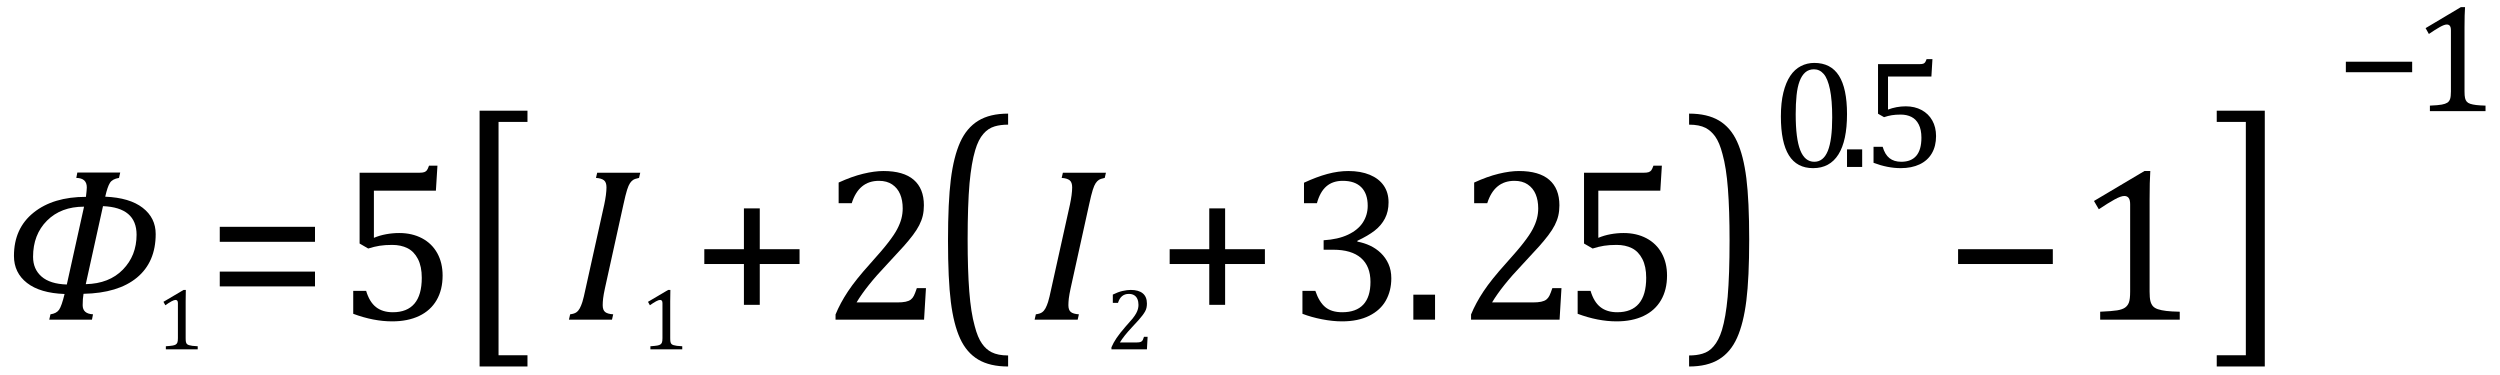 <?xml version="1.0" encoding="UTF-8" standalone="no"?><svg xmlns="http://www.w3.org/2000/svg" xmlns:xlink="http://www.w3.org/1999/xlink" stroke-dasharray="none" shape-rendering="auto" font-family="'Dialog'" width="226.813" text-rendering="auto" fill-opacity="1" contentScriptType="text/ecmascript" color-interpolation="auto" color-rendering="auto" preserveAspectRatio="xMidYMid meet" font-size="12" fill="black" stroke="black" image-rendering="auto" stroke-miterlimit="10" zoomAndPan="magnify" version="1.0" stroke-linecap="square" stroke-linejoin="miter" contentStyleType="text/css" font-style="normal" height="34" stroke-width="1" stroke-dashoffset="0" font-weight="normal" stroke-opacity="1" y="-5"><!--Converted from MathML using JEuclid--><defs id="genericDefs"/><g><g text-rendering="optimizeLegibility" transform="translate(0,29)" color-rendering="optimizeQuality" color-interpolation="linearRGB" image-rendering="optimizeQuality"><path d="M7.578 -2.344 Q7.5 -1.906 7.5 -1.312 Q7.5 -0.531 8.438 -0.484 L8.344 0 L4.469 0 L4.578 -0.484 Q5.125 -0.562 5.359 -0.898 Q5.594 -1.234 5.859 -2.328 Q3.641 -2.406 2.453 -3.328 Q1.266 -4.25 1.266 -5.781 Q1.266 -8.281 3.047 -9.711 Q4.828 -11.141 7.797 -11.141 Q7.875 -11.781 7.875 -12 Q7.875 -12.844 6.922 -12.859 L7.016 -13.344 L10.906 -13.344 L10.797 -12.859 Q10.203 -12.766 9.977 -12.414 Q9.75 -12.062 9.547 -11.156 Q11.766 -11.062 12.945 -10.148 Q14.125 -9.234 14.125 -7.766 Q14.125 -5.219 12.422 -3.812 Q10.719 -2.406 7.578 -2.344 ZM9.344 -10.297 L7.781 -3.219 Q9.906 -3.266 11.148 -4.539 Q12.391 -5.812 12.391 -7.703 Q12.391 -10.172 9.344 -10.297 ZM7.625 -10.25 Q5.531 -10.25 4.266 -8.984 Q3 -7.719 3 -5.703 Q3 -4.578 3.773 -3.906 Q4.547 -3.234 6.062 -3.188 L7.625 -10.25 Z" stroke="none"/></g><g text-rendering="optimizeLegibility" transform="translate(14.125,31.695)" color-rendering="optimizeQuality" color-interpolation="linearRGB" image-rendering="optimizeQuality"><path d="M2.719 -1.016 Q2.719 -0.797 2.742 -0.68 Q2.766 -0.562 2.828 -0.492 Q2.891 -0.422 3.016 -0.383 Q3.141 -0.344 3.32 -0.32 Q3.5 -0.297 3.812 -0.281 L3.812 0 L0.922 0 L0.922 -0.281 Q1.359 -0.312 1.539 -0.344 Q1.719 -0.375 1.82 -0.438 Q1.922 -0.5 1.969 -0.625 Q2.016 -0.75 2.016 -1.016 L2.016 -4.188 Q2.016 -4.344 1.961 -4.414 Q1.906 -4.484 1.797 -4.484 Q1.672 -4.484 1.438 -4.359 Q1.203 -4.234 0.875 -4 L0.703 -4.312 L2.531 -5.391 L2.734 -5.391 Q2.719 -5.016 2.719 -4.359 L2.719 -1.016 Z" stroke="none"/></g><g text-rendering="optimizeLegibility" transform="translate(18.719,29)" color-rendering="optimizeQuality" color-interpolation="linearRGB" image-rendering="optimizeQuality"><path d="M1.219 -7.062 L1.219 -8.422 L9.859 -8.422 L9.859 -7.062 L1.219 -7.062 ZM1.219 -3.016 L1.219 -4.359 L9.859 -4.359 L9.859 -3.016 L1.219 -3.016 Z" stroke="none"/></g><g text-rendering="optimizeLegibility" transform="translate(30.578,29)" color-rendering="optimizeQuality" color-interpolation="linearRGB" image-rendering="optimizeQuality"><path d="M1.469 -0.531 L1.469 -2.609 L2.641 -2.609 Q2.938 -1.609 3.531 -1.141 Q4.125 -0.672 5.062 -0.672 Q6.359 -0.672 7.023 -1.453 Q7.688 -2.234 7.688 -3.797 Q7.688 -4.828 7.336 -5.508 Q6.984 -6.188 6.391 -6.484 Q5.797 -6.781 5 -6.781 Q4.344 -6.781 3.859 -6.703 Q3.375 -6.625 2.828 -6.453 L2.047 -6.906 L2.047 -13.328 L7.438 -13.328 Q7.766 -13.328 7.914 -13.383 Q8.062 -13.438 8.148 -13.547 Q8.234 -13.656 8.344 -13.969 L9.109 -13.969 L8.969 -11.703 L3.344 -11.703 L3.344 -7.422 Q3.859 -7.641 4.453 -7.75 Q5.047 -7.859 5.641 -7.859 Q6.812 -7.859 7.711 -7.383 Q8.609 -6.906 9.094 -6.031 Q9.578 -5.156 9.578 -4 Q9.578 -2.703 9.031 -1.766 Q8.484 -0.828 7.453 -0.336 Q6.422 0.156 5 0.156 Q3.312 0.156 1.469 -0.531 Z" stroke="none"/></g><g text-rendering="optimizeLegibility" transform="translate(41.277,27.881) matrix(1,0,0,1.277,0,0)" color-rendering="optimizeQuality" color-interpolation="linearRGB" image-rendering="optimizeQuality"><path d="M6.578 4.203 L2.234 4.203 L2.234 -13.969 L6.578 -13.969 L6.578 -13.172 L3.953 -13.172 L3.953 3.406 L6.578 3.406 L6.578 4.203 Z" stroke="none"/></g><g text-rendering="optimizeLegibility" transform="translate(51.211,29)" color-rendering="optimizeQuality" color-interpolation="linearRGB" image-rendering="optimizeQuality"><path d="M3.672 -2.844 Q3.547 -2.266 3.508 -1.93 Q3.469 -1.594 3.469 -1.312 Q3.469 -0.875 3.688 -0.695 Q3.906 -0.516 4.422 -0.484 L4.312 0 L0.406 0 L0.516 -0.484 Q0.891 -0.531 1.078 -0.664 Q1.266 -0.797 1.391 -1.031 Q1.516 -1.266 1.625 -1.602 Q1.734 -1.938 1.938 -2.906 L3.609 -10.438 Q3.703 -10.875 3.758 -11.289 Q3.812 -11.703 3.812 -12 Q3.812 -12.469 3.578 -12.648 Q3.344 -12.828 2.859 -12.859 L2.969 -13.328 L6.875 -13.328 L6.766 -12.859 Q6.391 -12.781 6.234 -12.68 Q6.078 -12.578 5.945 -12.383 Q5.812 -12.188 5.68 -11.773 Q5.547 -11.359 5.344 -10.422 L3.672 -2.844 Z" stroke="none"/></g><g text-rendering="optimizeLegibility" transform="translate(58.086,31.695)" color-rendering="optimizeQuality" color-interpolation="linearRGB" image-rendering="optimizeQuality"><path d="M2.719 -1.016 Q2.719 -0.797 2.742 -0.68 Q2.766 -0.562 2.828 -0.492 Q2.891 -0.422 3.016 -0.383 Q3.141 -0.344 3.32 -0.32 Q3.5 -0.297 3.812 -0.281 L3.812 0 L0.922 0 L0.922 -0.281 Q1.359 -0.312 1.539 -0.344 Q1.719 -0.375 1.82 -0.438 Q1.922 -0.5 1.969 -0.625 Q2.016 -0.75 2.016 -1.016 L2.016 -4.188 Q2.016 -4.344 1.961 -4.414 Q1.906 -4.484 1.797 -4.484 Q1.672 -4.484 1.438 -4.359 Q1.203 -4.234 0.875 -4 L0.703 -4.312 L2.531 -5.391 L2.734 -5.391 Q2.719 -5.016 2.719 -4.359 L2.719 -1.016 Z" stroke="none"/></g><g text-rendering="optimizeLegibility" transform="translate(62.68,29)" color-rendering="optimizeQuality" color-interpolation="linearRGB" image-rendering="optimizeQuality"><path d="M6.25 -5.047 L6.25 -1.344 L4.812 -1.344 L4.812 -5.047 L1.219 -5.047 L1.219 -6.391 L4.812 -6.391 L4.812 -10.094 L6.25 -10.094 L6.25 -6.391 L9.859 -6.391 L9.859 -5.047 L6.25 -5.047 Z" stroke="none"/></g><g text-rendering="optimizeLegibility" transform="translate(74.539,29)" color-rendering="optimizeQuality" color-interpolation="linearRGB" image-rendering="optimizeQuality"><path d="M6.859 -1.562 Q7.328 -1.562 7.625 -1.625 Q7.922 -1.688 8.094 -1.82 Q8.266 -1.953 8.375 -2.172 Q8.484 -2.391 8.641 -2.859 L9.469 -2.859 L9.297 0 L1.266 0 L1.266 -0.469 Q1.688 -1.5 2.398 -2.57 Q3.109 -3.641 4.422 -5.094 Q5.547 -6.344 6.047 -7 Q6.594 -7.703 6.859 -8.211 Q7.125 -8.719 7.242 -9.172 Q7.359 -9.625 7.359 -10.094 Q7.359 -10.828 7.125 -11.383 Q6.891 -11.938 6.406 -12.266 Q5.922 -12.594 5.203 -12.594 Q3.375 -12.594 2.734 -10.562 L1.547 -10.562 L1.547 -12.438 Q2.734 -12.984 3.766 -13.234 Q4.797 -13.484 5.609 -13.484 Q7.438 -13.484 8.359 -12.688 Q9.281 -11.891 9.281 -10.375 Q9.281 -9.859 9.18 -9.43 Q9.078 -9 8.859 -8.57 Q8.641 -8.141 8.273 -7.656 Q7.906 -7.172 7.453 -6.664 Q7 -6.156 5.906 -4.984 Q4.047 -3.031 3.172 -1.562 L6.859 -1.562 Z" stroke="none"/></g><g text-rendering="optimizeLegibility" transform="translate(84.242,27.912) matrix(1,0,0,1.256,0,0)" color-rendering="optimizeQuality" color-interpolation="linearRGB" image-rendering="optimizeQuality"><path d="M7.219 4.25 Q5.562 4.25 4.508 3.75 Q3.453 3.25 2.867 2.234 Q2.281 1.219 2.023 -0.414 Q1.766 -2.047 1.766 -4.844 Q1.766 -7.625 2.023 -9.266 Q2.281 -10.906 2.867 -11.945 Q3.453 -12.984 4.508 -13.5 Q5.562 -14.016 7.219 -14.016 L7.219 -13.219 Q6.531 -13.219 6 -13.094 Q5.406 -12.953 4.984 -12.562 Q4.516 -12.141 4.234 -11.375 Q3.891 -10.469 3.719 -8.984 Q3.547 -7.406 3.547 -4.922 Q3.547 -2.719 3.695 -1.18 Q3.844 0.359 4.188 1.328 Q4.453 2.156 4.859 2.609 Q5.219 3.016 5.719 3.219 Q6.297 3.453 7.219 3.453 L7.219 4.25 Z" stroke="none"/></g><g text-rendering="optimizeLegibility" transform="translate(93.461,29)" color-rendering="optimizeQuality" color-interpolation="linearRGB" image-rendering="optimizeQuality"><path d="M3.672 -2.844 Q3.547 -2.266 3.508 -1.93 Q3.469 -1.594 3.469 -1.312 Q3.469 -0.875 3.688 -0.695 Q3.906 -0.516 4.422 -0.484 L4.312 0 L0.406 0 L0.516 -0.484 Q0.891 -0.531 1.078 -0.664 Q1.266 -0.797 1.391 -1.031 Q1.516 -1.266 1.625 -1.602 Q1.734 -1.938 1.938 -2.906 L3.609 -10.438 Q3.703 -10.875 3.758 -11.289 Q3.812 -11.703 3.812 -12 Q3.812 -12.469 3.578 -12.648 Q3.344 -12.828 2.859 -12.859 L2.969 -13.328 L6.875 -13.328 L6.766 -12.859 Q6.391 -12.781 6.234 -12.68 Q6.078 -12.578 5.945 -12.383 Q5.812 -12.188 5.68 -11.773 Q5.547 -11.359 5.344 -10.422 L3.672 -2.844 Z" stroke="none"/></g><g text-rendering="optimizeLegibility" transform="translate(100.336,31.695)" color-rendering="optimizeQuality" color-interpolation="linearRGB" image-rendering="optimizeQuality"><path d="M2.75 -0.625 Q2.938 -0.625 3.055 -0.648 Q3.172 -0.672 3.242 -0.727 Q3.312 -0.781 3.352 -0.867 Q3.391 -0.953 3.453 -1.141 L3.781 -1.141 L3.719 0 L0.5 0 L0.5 -0.188 Q0.672 -0.594 0.961 -1.023 Q1.25 -1.453 1.766 -2.047 Q2.219 -2.547 2.422 -2.797 Q2.641 -3.078 2.75 -3.281 Q2.859 -3.484 2.906 -3.672 Q2.953 -3.859 2.953 -4.031 Q2.953 -4.328 2.859 -4.555 Q2.766 -4.781 2.57 -4.906 Q2.375 -5.031 2.078 -5.031 Q1.344 -5.031 1.094 -4.219 L0.625 -4.219 L0.625 -4.969 Q1.094 -5.203 1.508 -5.297 Q1.922 -5.391 2.25 -5.391 Q2.969 -5.391 3.344 -5.078 Q3.719 -4.766 3.719 -4.156 Q3.719 -3.953 3.68 -3.773 Q3.641 -3.594 3.547 -3.43 Q3.453 -3.266 3.305 -3.07 Q3.156 -2.875 2.977 -2.672 Q2.797 -2.469 2.359 -2 Q1.625 -1.219 1.266 -0.625 L2.75 -0.625 Z" stroke="none"/></g><g text-rendering="optimizeLegibility" transform="translate(104.899,29)" color-rendering="optimizeQuality" color-interpolation="linearRGB" image-rendering="optimizeQuality"><path d="M6.25 -5.047 L6.25 -1.344 L4.812 -1.344 L4.812 -5.047 L1.219 -5.047 L1.219 -6.391 L4.812 -6.391 L4.812 -10.094 L6.25 -10.094 L6.25 -6.391 L9.859 -6.391 L9.859 -5.047 L6.25 -5.047 Z" stroke="none"/></g><g text-rendering="optimizeLegibility" transform="translate(116.758,29)" color-rendering="optimizeQuality" color-interpolation="linearRGB" image-rendering="optimizeQuality"><path d="M1.547 -10.562 L1.547 -12.422 Q2.688 -12.953 3.672 -13.219 Q4.656 -13.484 5.578 -13.484 Q6.688 -13.484 7.516 -13.141 Q8.344 -12.797 8.781 -12.164 Q9.219 -11.531 9.219 -10.641 Q9.219 -9.812 8.891 -9.18 Q8.562 -8.547 7.961 -8.078 Q7.359 -7.609 6.391 -7.156 L6.391 -7.078 Q7 -6.969 7.547 -6.711 Q8.094 -6.453 8.523 -6.039 Q8.953 -5.625 9.211 -5.055 Q9.469 -4.484 9.469 -3.75 Q9.469 -2.625 8.977 -1.742 Q8.484 -0.859 7.469 -0.352 Q6.453 0.156 5 0.156 Q4.156 0.156 3.188 -0.031 Q2.219 -0.219 1.406 -0.531 L1.406 -2.609 L2.578 -2.609 Q2.922 -1.594 3.484 -1.133 Q4.047 -0.672 5.016 -0.672 Q6.281 -0.672 6.93 -1.367 Q7.578 -2.062 7.578 -3.422 Q7.578 -4.844 6.719 -5.594 Q5.859 -6.344 4.203 -6.344 L3.328 -6.344 L3.328 -7.203 Q4.641 -7.281 5.547 -7.711 Q6.453 -8.141 6.891 -8.82 Q7.328 -9.5 7.328 -10.328 Q7.328 -11.422 6.75 -12.008 Q6.172 -12.594 5.062 -12.594 Q4.156 -12.594 3.578 -12.094 Q3 -11.594 2.719 -10.562 L1.547 -10.562 Z" stroke="none"/></g><g text-rendering="optimizeLegibility" transform="translate(127.164,29)" color-rendering="optimizeQuality" color-interpolation="linearRGB" image-rendering="optimizeQuality"><path d="M3.031 -2.266 L3.031 0 L1.062 0 L1.062 -2.266 L3.031 -2.266 Z" stroke="none"/></g><g text-rendering="optimizeLegibility" transform="translate(132.196,29)" color-rendering="optimizeQuality" color-interpolation="linearRGB" image-rendering="optimizeQuality"><path d="M6.859 -1.562 Q7.328 -1.562 7.625 -1.625 Q7.922 -1.688 8.094 -1.82 Q8.266 -1.953 8.375 -2.172 Q8.484 -2.391 8.641 -2.859 L9.469 -2.859 L9.297 0 L1.266 0 L1.266 -0.469 Q1.688 -1.5 2.398 -2.57 Q3.109 -3.641 4.422 -5.094 Q5.547 -6.344 6.047 -7 Q6.594 -7.703 6.859 -8.211 Q7.125 -8.719 7.242 -9.172 Q7.359 -9.625 7.359 -10.094 Q7.359 -10.828 7.125 -11.383 Q6.891 -11.938 6.406 -12.266 Q5.922 -12.594 5.203 -12.594 Q3.375 -12.594 2.734 -10.562 L1.547 -10.562 L1.547 -12.438 Q2.734 -12.984 3.766 -13.234 Q4.797 -13.484 5.609 -13.484 Q7.438 -13.484 8.359 -12.688 Q9.281 -11.891 9.281 -10.375 Q9.281 -9.859 9.18 -9.43 Q9.078 -9 8.859 -8.57 Q8.641 -8.141 8.273 -7.656 Q7.906 -7.172 7.453 -6.664 Q7 -6.156 5.906 -4.984 Q4.047 -3.031 3.172 -1.562 L6.859 -1.562 Z" stroke="none"/></g><g text-rendering="optimizeLegibility" transform="translate(141.664,29)" color-rendering="optimizeQuality" color-interpolation="linearRGB" image-rendering="optimizeQuality"><path d="M1.469 -0.531 L1.469 -2.609 L2.641 -2.609 Q2.938 -1.609 3.531 -1.141 Q4.125 -0.672 5.062 -0.672 Q6.359 -0.672 7.023 -1.453 Q7.688 -2.234 7.688 -3.797 Q7.688 -4.828 7.336 -5.508 Q6.984 -6.188 6.391 -6.484 Q5.797 -6.781 5 -6.781 Q4.344 -6.781 3.859 -6.703 Q3.375 -6.625 2.828 -6.453 L2.047 -6.906 L2.047 -13.328 L7.438 -13.328 Q7.766 -13.328 7.914 -13.383 Q8.062 -13.438 8.148 -13.547 Q8.234 -13.656 8.344 -13.969 L9.109 -13.969 L8.969 -11.703 L3.344 -11.703 L3.344 -7.422 Q3.859 -7.641 4.453 -7.75 Q5.047 -7.859 5.641 -7.859 Q6.812 -7.859 7.711 -7.383 Q8.609 -6.906 9.094 -6.031 Q9.578 -5.156 9.578 -4 Q9.578 -2.703 9.031 -1.766 Q8.484 -0.828 7.453 -0.336 Q6.422 0.156 5 0.156 Q3.312 0.156 1.469 -0.531 Z" stroke="none"/></g><g text-rendering="optimizeLegibility" transform="translate(152.821,27.912) matrix(1,0,0,1.256,0,0)" color-rendering="optimizeQuality" color-interpolation="linearRGB" image-rendering="optimizeQuality"><path d="M0.422 -14.016 Q2.078 -14.016 3.133 -13.516 Q4.188 -13.016 4.773 -12 Q5.359 -10.984 5.617 -9.352 Q5.875 -7.719 5.875 -4.922 Q5.875 -2.156 5.617 -0.508 Q5.359 1.141 4.773 2.18 Q4.188 3.219 3.133 3.734 Q2.078 4.25 0.422 4.25 L0.422 3.453 Q1.109 3.453 1.625 3.328 Q2.234 3.188 2.641 2.797 Q3.109 2.375 3.406 1.609 Q3.75 0.703 3.922 -0.781 Q4.094 -2.359 4.094 -4.844 Q4.094 -7.047 3.945 -8.586 Q3.797 -10.125 3.453 -11.094 Q3.188 -11.922 2.781 -12.375 Q2.406 -12.781 1.922 -12.984 Q1.344 -13.219 0.422 -13.219 L0.422 -14.016 Z" stroke="none"/></g><g text-rendering="optimizeLegibility" transform="translate(160.696,15.146)" color-rendering="optimizeQuality" color-interpolation="linearRGB" image-rendering="optimizeQuality"><path d="M3.797 0.109 Q2.328 0.109 1.602 -1.055 Q0.875 -2.219 0.875 -4.578 Q0.875 -5.844 1.102 -6.758 Q1.328 -7.672 1.727 -8.266 Q2.125 -8.859 2.688 -9.148 Q3.25 -9.438 3.906 -9.438 Q5.406 -9.438 6.141 -8.281 Q6.875 -7.125 6.875 -4.797 Q6.875 -2.375 6.094 -1.133 Q5.312 0.109 3.797 0.109 ZM2.219 -4.781 Q2.219 -2.562 2.633 -1.516 Q3.047 -0.469 3.906 -0.469 Q4.734 -0.469 5.133 -1.453 Q5.531 -2.438 5.531 -4.484 Q5.531 -6.062 5.328 -7.039 Q5.125 -8.016 4.758 -8.438 Q4.391 -8.859 3.875 -8.859 Q3.406 -8.859 3.086 -8.578 Q2.766 -8.297 2.57 -7.773 Q2.375 -7.25 2.297 -6.492 Q2.219 -5.734 2.219 -4.781 Z" stroke="none"/></g><g text-rendering="optimizeLegibility" transform="translate(166.821,15.146)" color-rendering="optimizeQuality" color-interpolation="linearRGB" image-rendering="optimizeQuality"><path d="M2.125 -1.594 L2.125 0 L0.75 0 L0.75 -1.594 L2.125 -1.594 Z" stroke="none"/></g><g text-rendering="optimizeLegibility" transform="translate(168.946,15.146)" color-rendering="optimizeQuality" color-interpolation="linearRGB" image-rendering="optimizeQuality"><path d="M1.031 -0.375 L1.031 -1.828 L1.859 -1.828 Q2.062 -1.125 2.477 -0.797 Q2.891 -0.469 3.547 -0.469 Q4.453 -0.469 4.914 -1.016 Q5.375 -1.562 5.375 -2.656 Q5.375 -3.375 5.133 -3.852 Q4.891 -4.328 4.469 -4.539 Q4.047 -4.75 3.5 -4.75 Q3.031 -4.75 2.695 -4.695 Q2.359 -4.641 1.984 -4.516 L1.438 -4.828 L1.438 -9.328 L5.203 -9.328 Q5.438 -9.328 5.539 -9.367 Q5.641 -9.406 5.703 -9.484 Q5.766 -9.562 5.844 -9.781 L6.375 -9.781 L6.281 -8.203 L2.344 -8.203 L2.344 -5.203 Q2.703 -5.344 3.117 -5.422 Q3.531 -5.5 3.953 -5.5 Q4.766 -5.5 5.391 -5.164 Q6.016 -4.828 6.359 -4.219 Q6.703 -3.609 6.703 -2.797 Q6.703 -1.891 6.32 -1.234 Q5.938 -0.578 5.211 -0.234 Q4.484 0.109 3.5 0.109 Q2.312 0.109 1.031 -0.375 Z" stroke="none"/></g><g text-rendering="optimizeLegibility" transform="translate(176.414,29)" color-rendering="optimizeQuality" color-interpolation="linearRGB" image-rendering="optimizeQuality"><path d="M1.234 -5.047 L1.234 -6.391 L9.828 -6.391 L9.828 -5.047 L1.234 -5.047 Z" stroke="none"/></g><g text-rendering="optimizeLegibility" transform="translate(188.242,29)" color-rendering="optimizeQuality" color-interpolation="linearRGB" image-rendering="optimizeQuality"><path d="M6.781 -2.547 Q6.781 -1.984 6.852 -1.695 Q6.922 -1.406 7.078 -1.227 Q7.234 -1.047 7.539 -0.945 Q7.844 -0.844 8.305 -0.789 Q8.766 -0.734 9.516 -0.719 L9.516 0 L2.297 0 L2.297 -0.719 Q3.375 -0.766 3.844 -0.844 Q4.312 -0.922 4.555 -1.094 Q4.797 -1.266 4.906 -1.562 Q5.016 -1.859 5.016 -2.547 L5.016 -10.469 Q5.016 -10.859 4.883 -11.039 Q4.75 -11.219 4.484 -11.219 Q4.172 -11.219 3.594 -10.898 Q3.016 -10.578 2.172 -10.016 L1.734 -10.766 L6.312 -13.484 L6.844 -13.484 Q6.781 -12.547 6.781 -10.891 L6.781 -2.547 Z" stroke="none"/></g><g text-rendering="optimizeLegibility" transform="translate(200.692,27.881) matrix(1,0,0,1.277,0,0)" color-rendering="optimizeQuality" color-interpolation="linearRGB" image-rendering="optimizeQuality"><path d="M4.781 4.203 L0.422 4.203 L0.422 3.406 L3.062 3.406 L3.062 -13.172 L0.422 -13.172 L0.422 -13.969 L4.781 -13.969 L4.781 4.203 Z" stroke="none"/></g><g text-rendering="optimizeLegibility" transform="translate(211.953,10.083)" color-rendering="optimizeQuality" color-interpolation="linearRGB" image-rendering="optimizeQuality"><path d="M0.875 -3.531 L0.875 -4.484 L6.891 -4.484 L6.891 -3.531 L0.875 -3.531 Z" stroke="none"/></g><g text-rendering="optimizeLegibility" transform="translate(218.844,10.083)" color-rendering="optimizeQuality" color-interpolation="linearRGB" image-rendering="optimizeQuality"><path d="M4.75 -1.781 Q4.75 -1.391 4.797 -1.188 Q4.844 -0.984 4.953 -0.859 Q5.062 -0.734 5.273 -0.664 Q5.484 -0.594 5.805 -0.555 Q6.125 -0.516 6.656 -0.5 L6.656 0 L1.609 0 L1.609 -0.5 Q2.359 -0.531 2.688 -0.594 Q3.016 -0.656 3.188 -0.766 Q3.359 -0.875 3.438 -1.094 Q3.516 -1.312 3.516 -1.781 L3.516 -7.328 Q3.516 -7.609 3.422 -7.734 Q3.328 -7.859 3.141 -7.859 Q2.922 -7.859 2.516 -7.633 Q2.109 -7.406 1.516 -7 L1.219 -7.531 L4.422 -9.438 L4.797 -9.438 Q4.75 -8.781 4.75 -7.625 L4.75 -1.781 Z" stroke="none"/></g></g></svg>